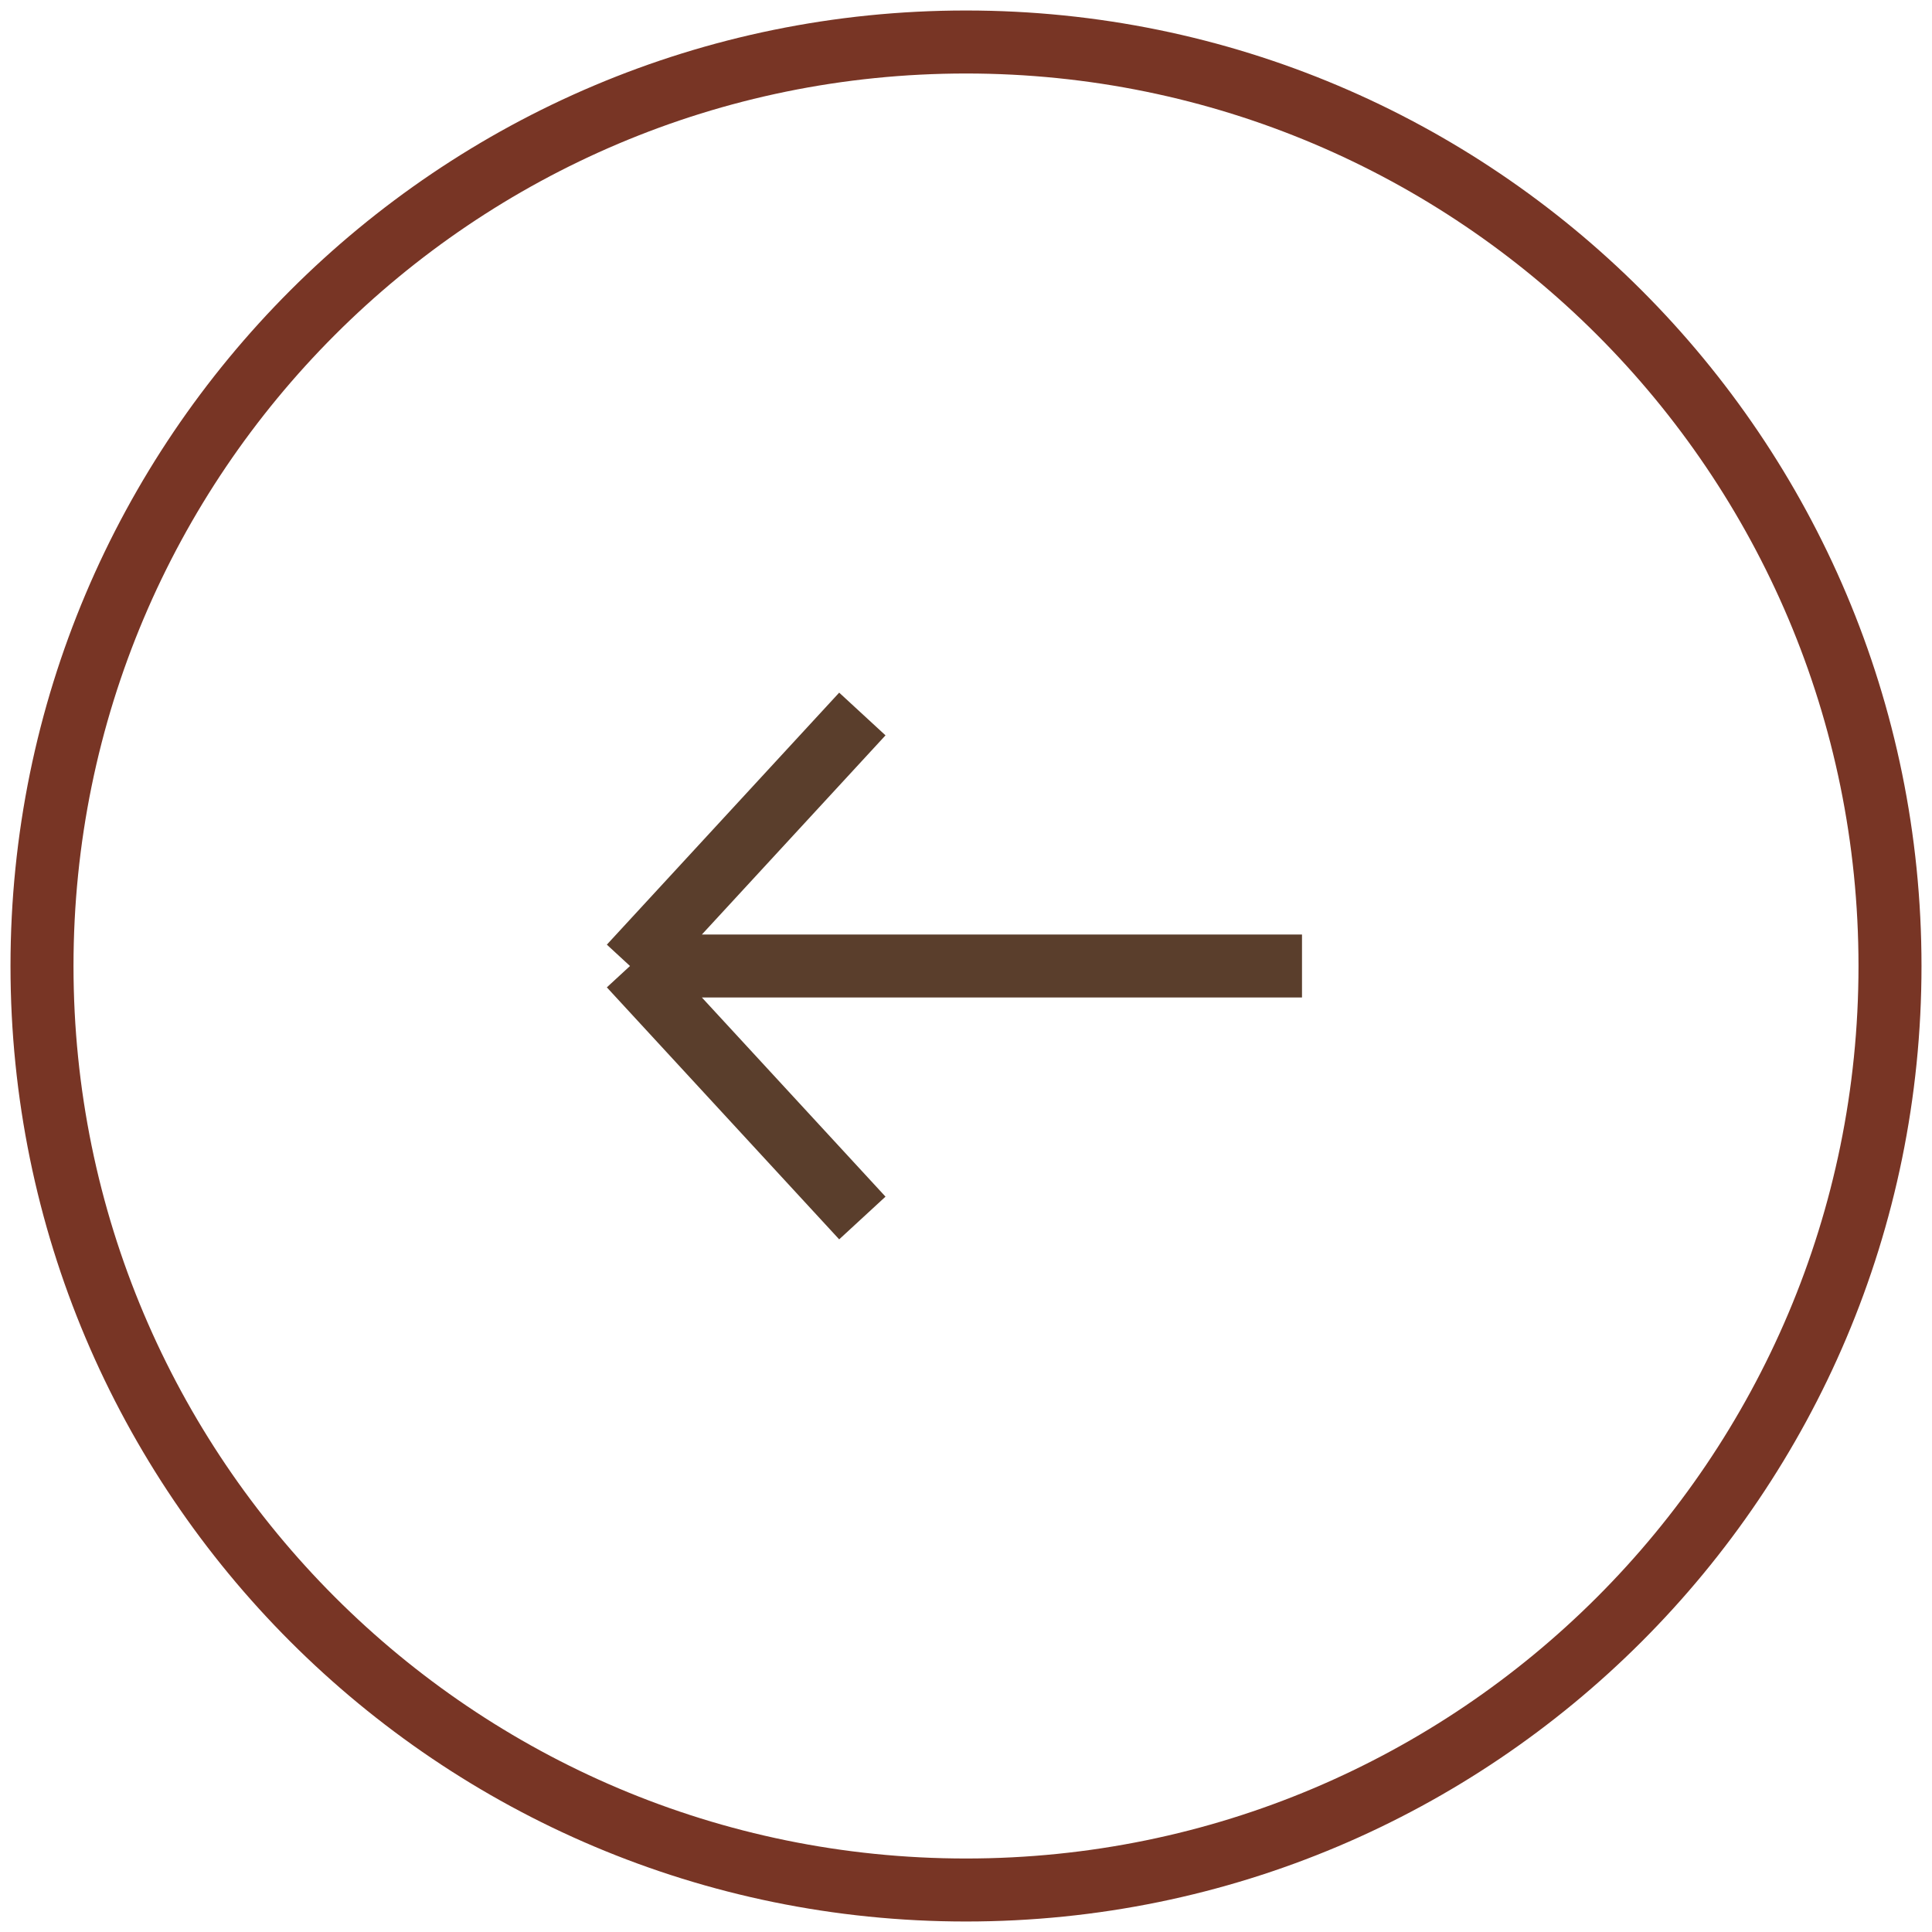 <svg width="46" height="46" viewBox="0 0 46 46" fill="none" xmlns="http://www.w3.org/2000/svg">
<path fill-rule="evenodd" clip-rule="evenodd" d="M23 1.75C34.736 1.75 44.25 11.264 44.25 23C44.25 34.736 34.736 44.25 23 44.25C11.264 44.25 1.75 34.736 1.75 23C1.75 11.264 11.264 1.75 23 1.75ZM45.75 23C45.75 10.435 35.565 0.25 23 0.25C10.435 0.25 0.25 10.435 0.25 23C0.25 35.565 10.435 45.75 23 45.75C35.565 45.75 45.75 35.565 45.75 23Z" fill="#783525"/>
<path d="M31 23H15M15 23L20.532 17M15 23L20.532 29" stroke="#5A3E2C" stroke-width="1.5"/>
</svg>
